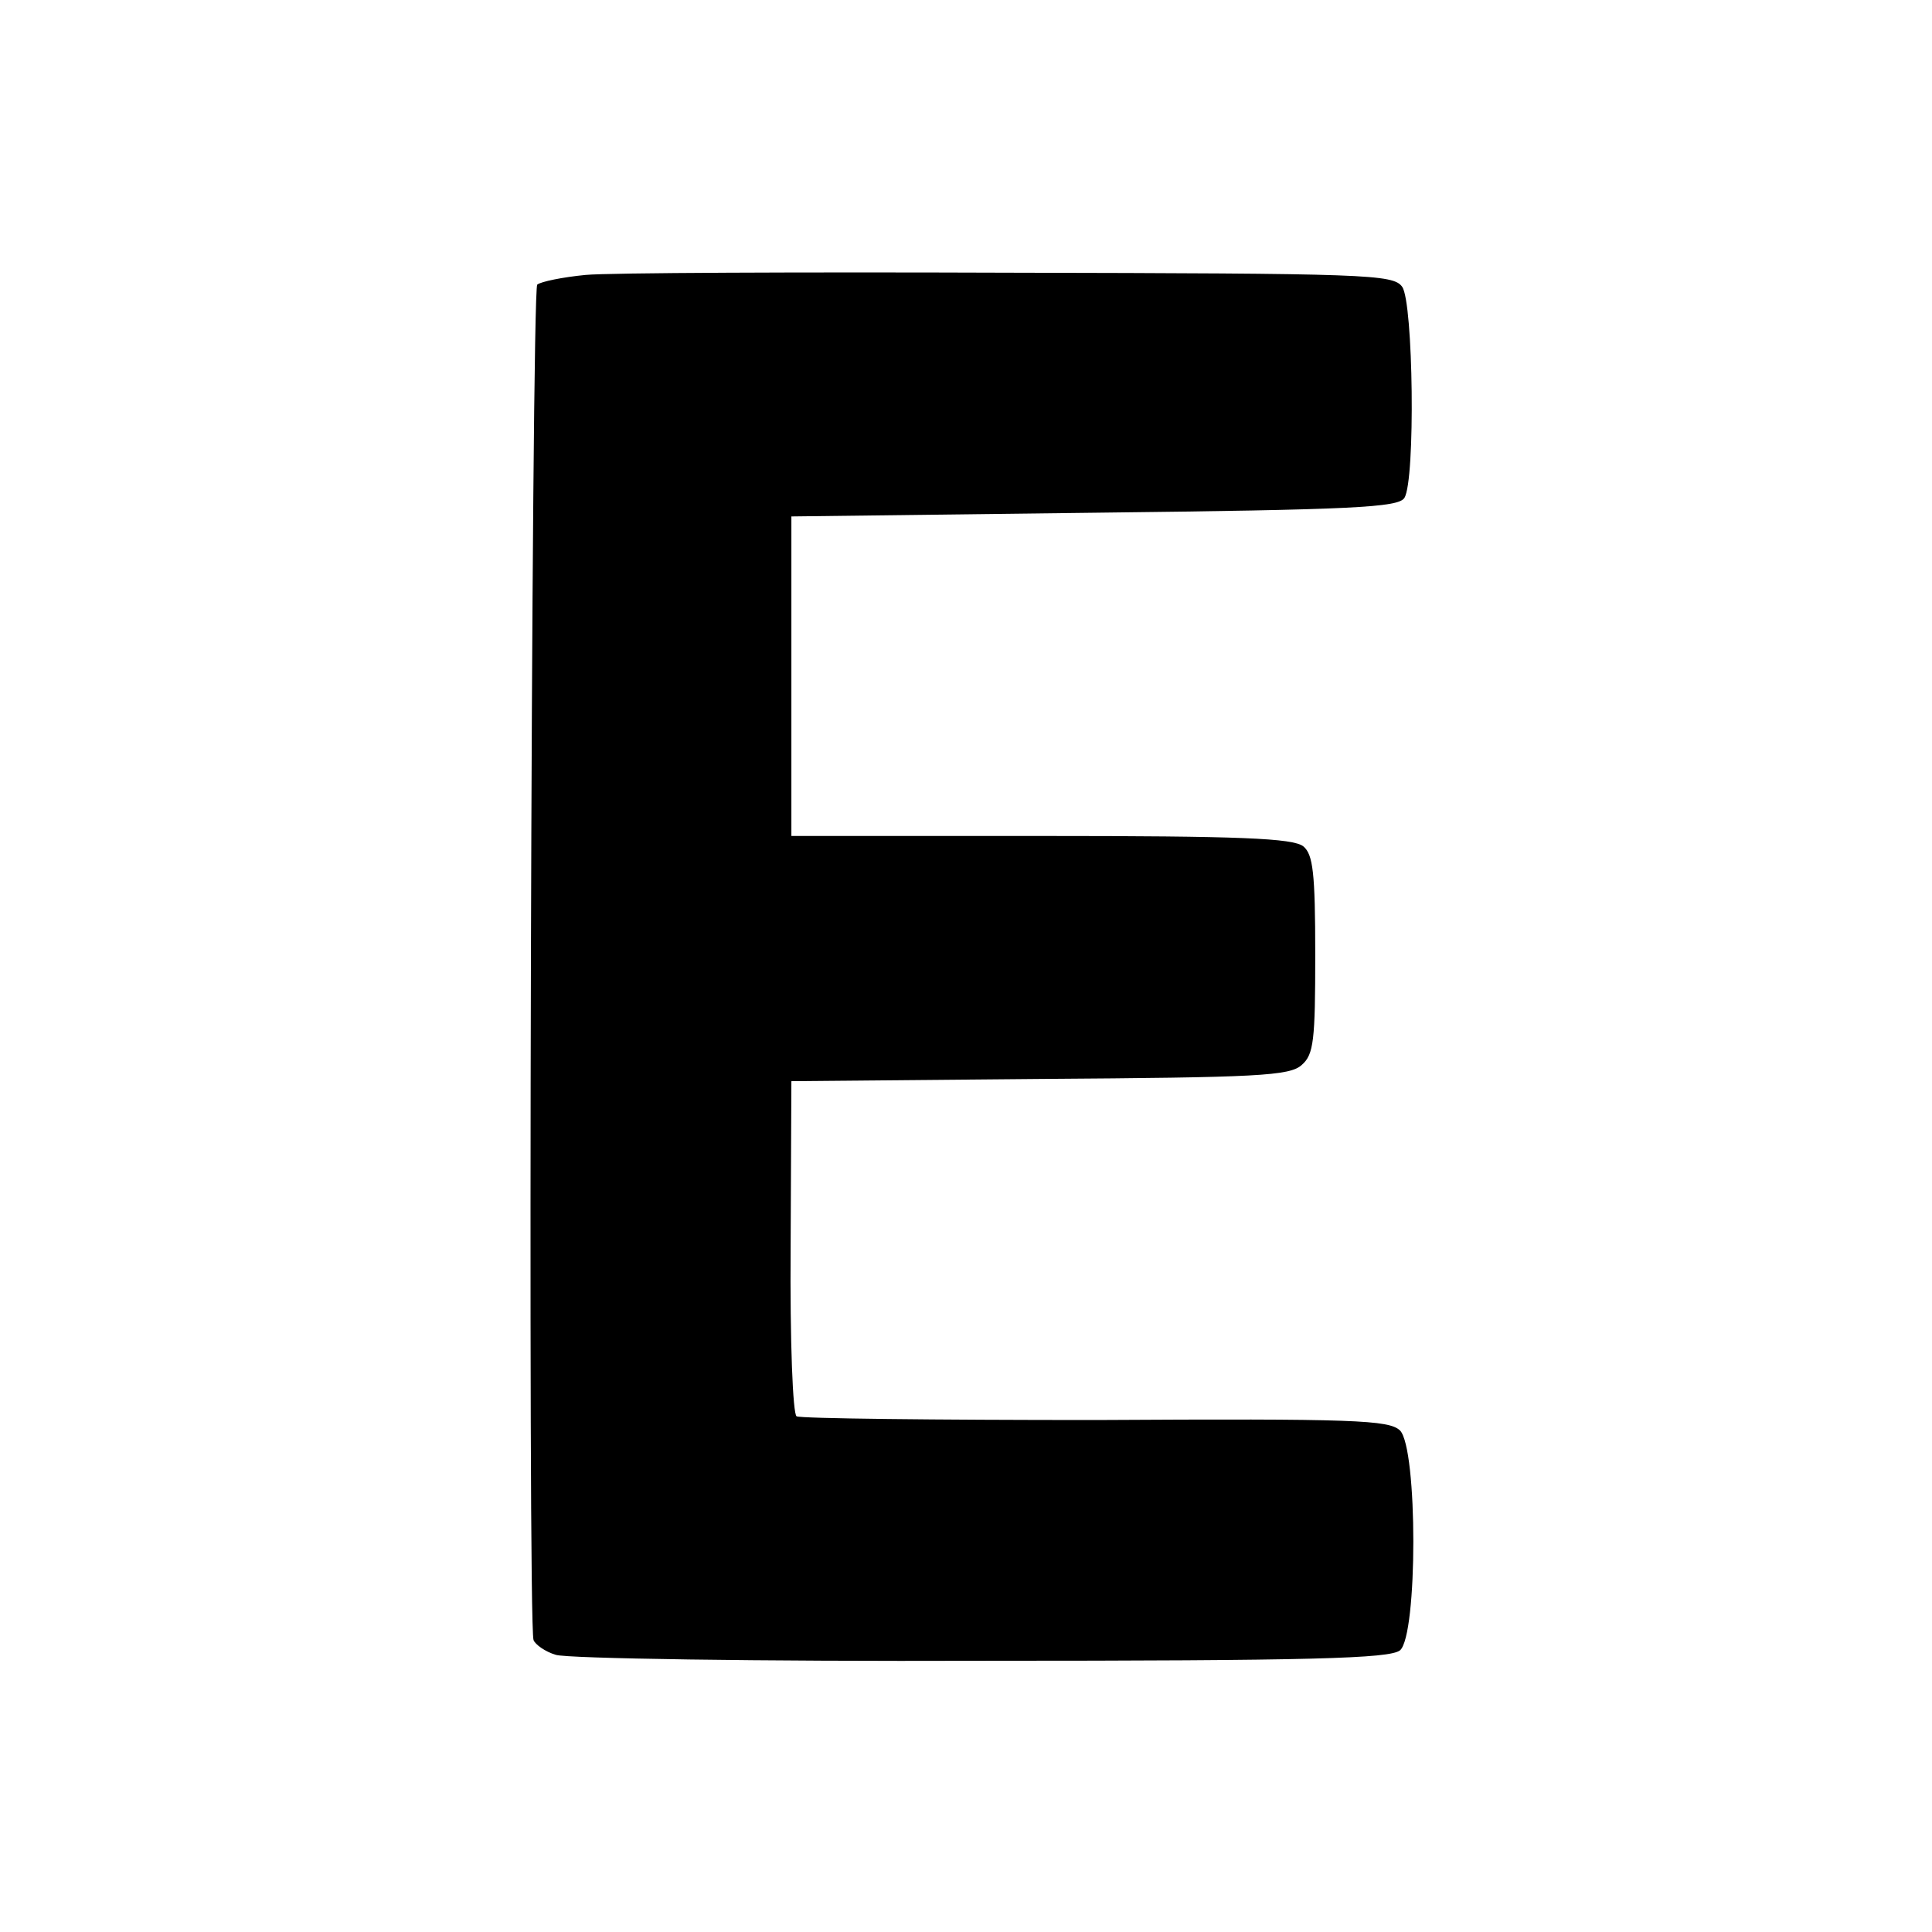 <?xml version="1.0" standalone="no"?>
<!DOCTYPE svg PUBLIC "-//W3C//DTD SVG 20010904//EN"
 "http://www.w3.org/TR/2001/REC-SVG-20010904/DTD/svg10.dtd">
<svg version="1.0" xmlns="http://www.w3.org/2000/svg"
 width="260pt" height="260pt" viewBox="0 0 260 260"
 preserveAspectRatio="xMidYMid meet">
<g transform="translate(0,260) scale(0.1,-0.1)"
fill="#000000" stroke="none">
<path d="M788 2230 c-31 -3 -60 -9 -65 -13 -8 -8 -13 -1800 -5 -1824 2 -6 16
-16 30 -20 15 -5 273 -9 573 -8 446 0 549 3 563 14 24 20 24 272 0 296 -15 14
-60 16 -409 14 -217 0 -398 2 -403 5 -5 3 -9 99 -8 228 l1 223 334 3 c294 2
337 4 353 19 16 14 18 33 18 148 0 111 -3 135 -16 146 -14 11 -84 14 -353 14
l-336 0 0 215 0 215 408 5 c348 4 409 7 417 20 15 24 12 263 -3 284 -12 17
-47 18 -528 19 -282 1 -540 0 -571 -3z"/>
</g>
</svg>
